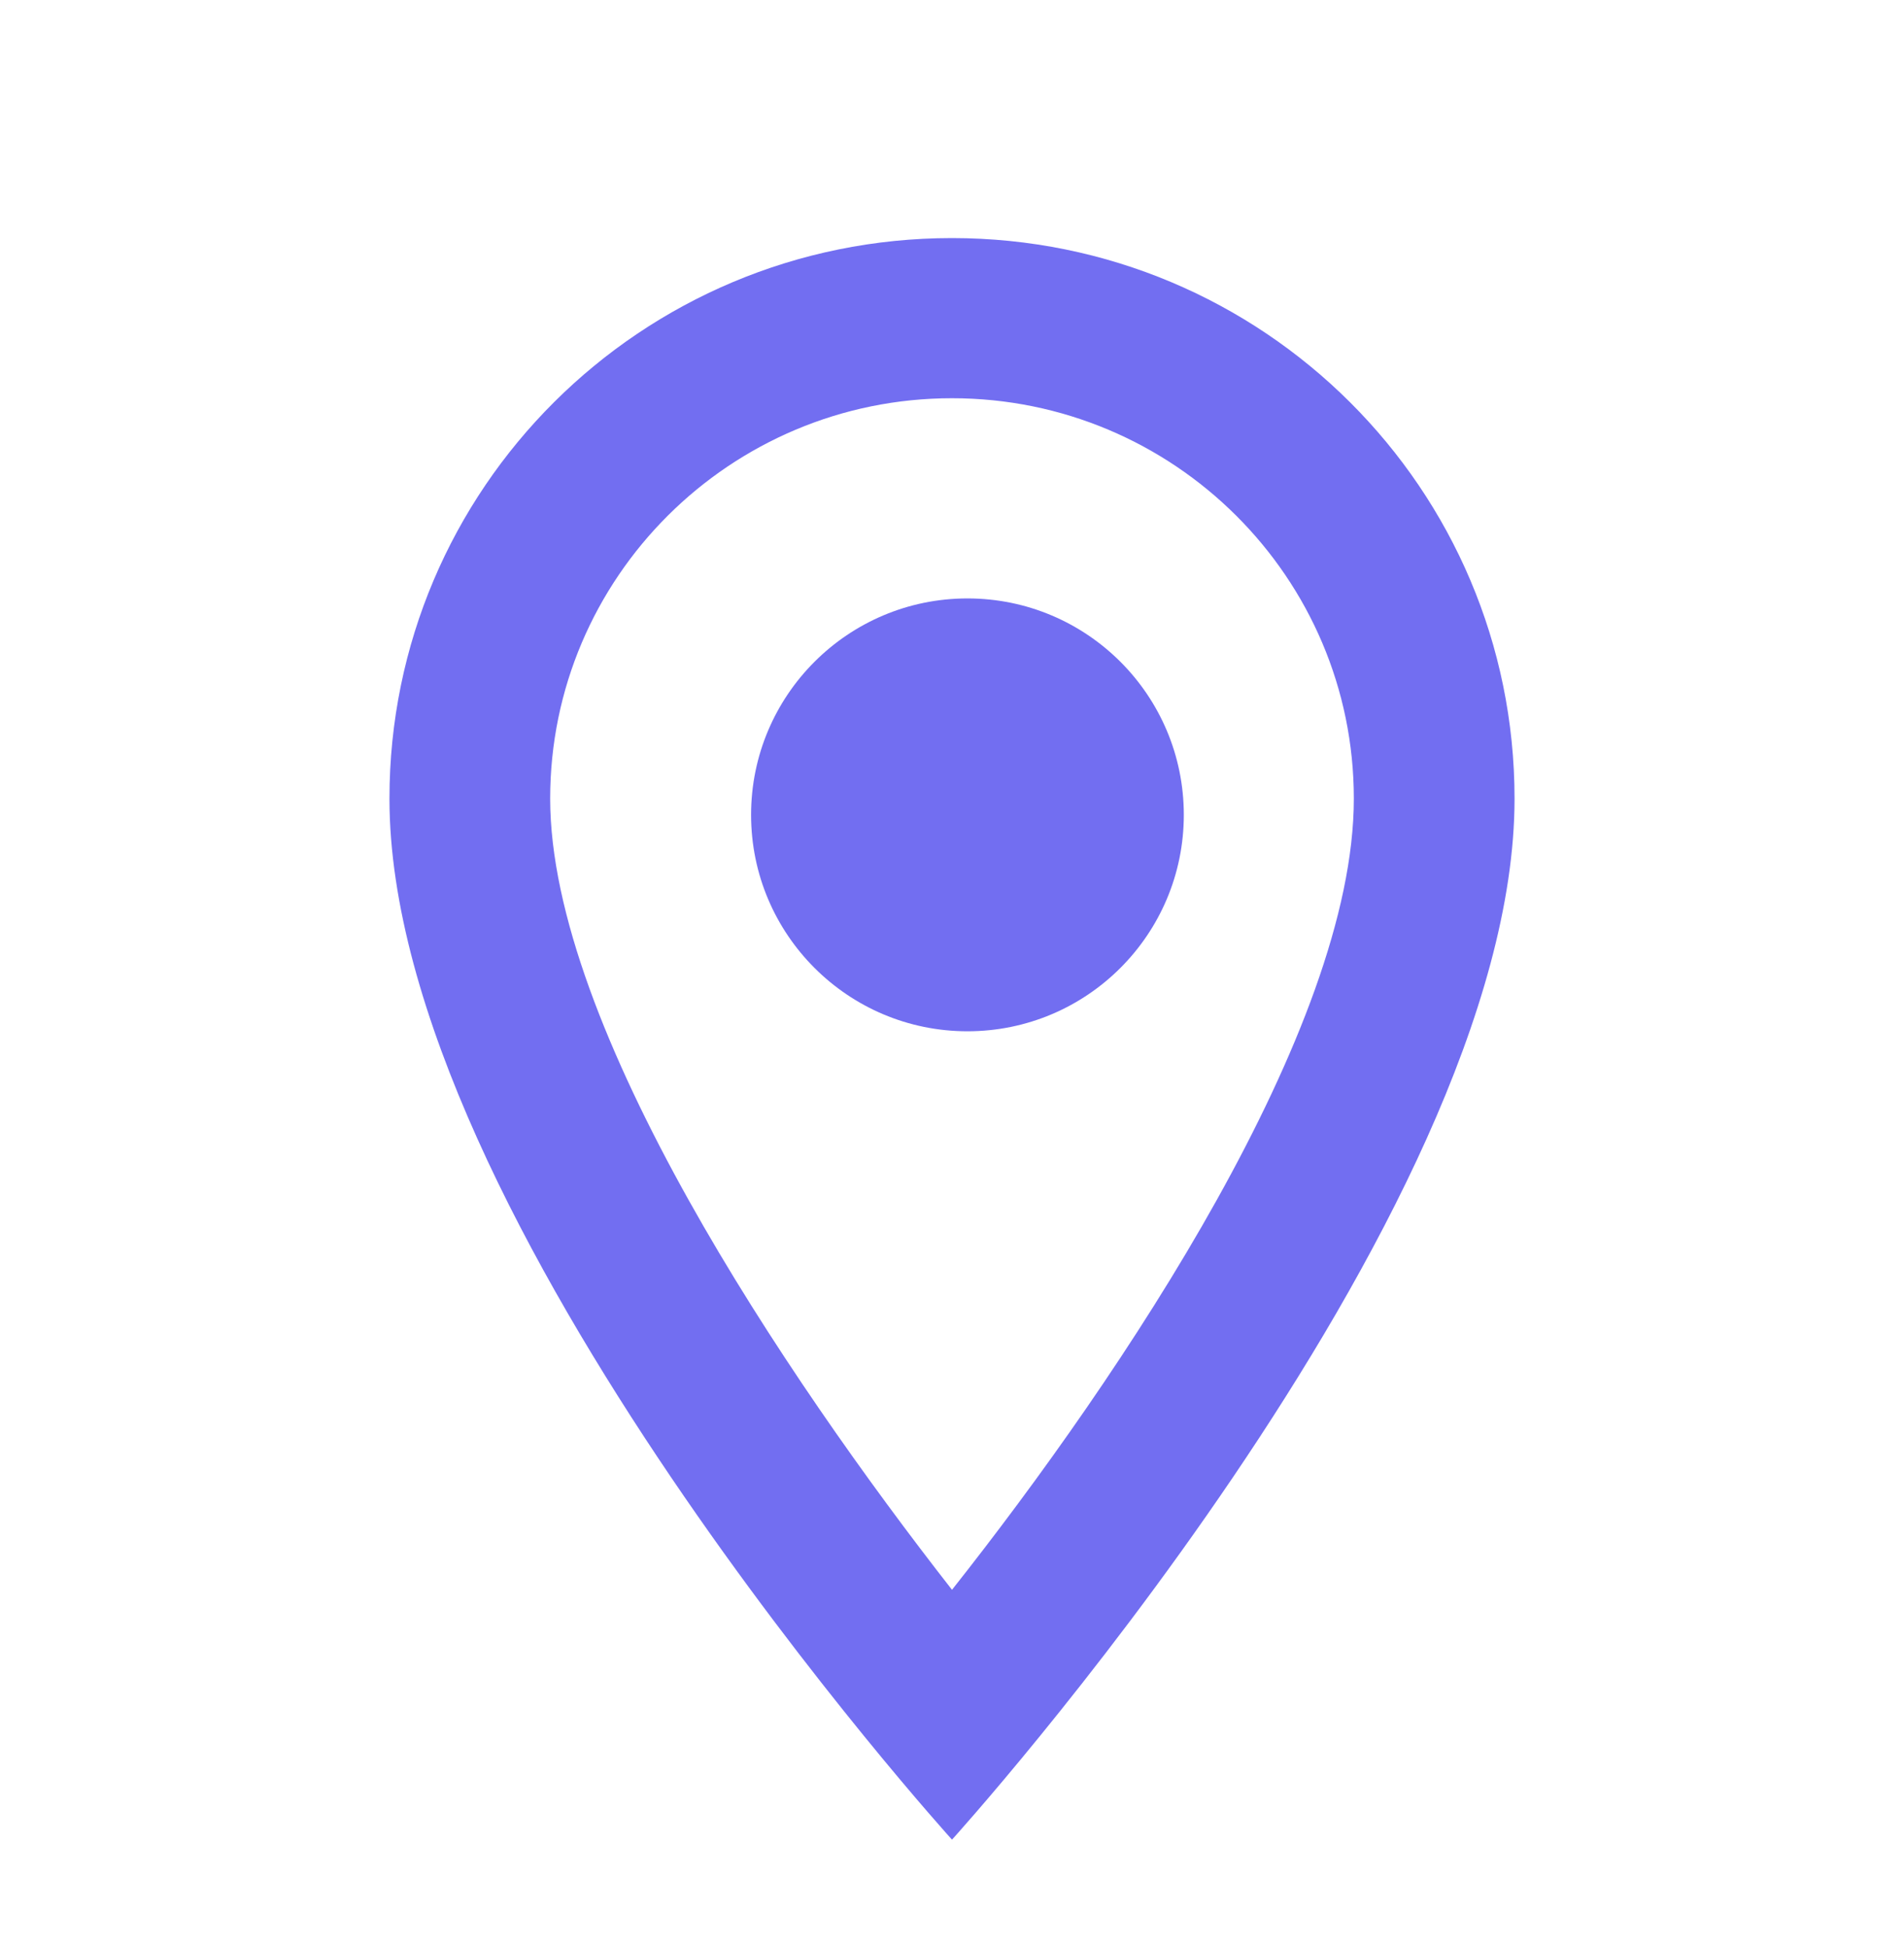 <svg width="44" height="45" viewBox="0 0 44 45" fill="none" xmlns="http://www.w3.org/2000/svg">
<path d="M22 5.5C14.813 5.5 9 11.29 9 18.45C9 28.163 22 42.5 22 42.5C22 42.5 35 28.163 35 18.45C35 11.29 29.187 5.5 22 5.5ZM12.714 18.45C12.714 13.344 16.874 9.2 22 9.2C27.126 9.2 31.286 13.344 31.286 18.45C31.286 23.778 25.937 31.752 22 36.728C18.137 31.788 12.714 23.723 12.714 18.45Z" fill="#726EF1"/>
<path d="M22.357 23.825C25.119 23.825 27.357 21.586 27.357 18.825C27.357 16.064 25.119 13.825 22.357 13.825C19.596 13.825 17.357 16.064 17.357 18.825C17.357 21.586 19.596 23.825 22.357 23.825Z" fill="#726EF1"/>
</svg>
